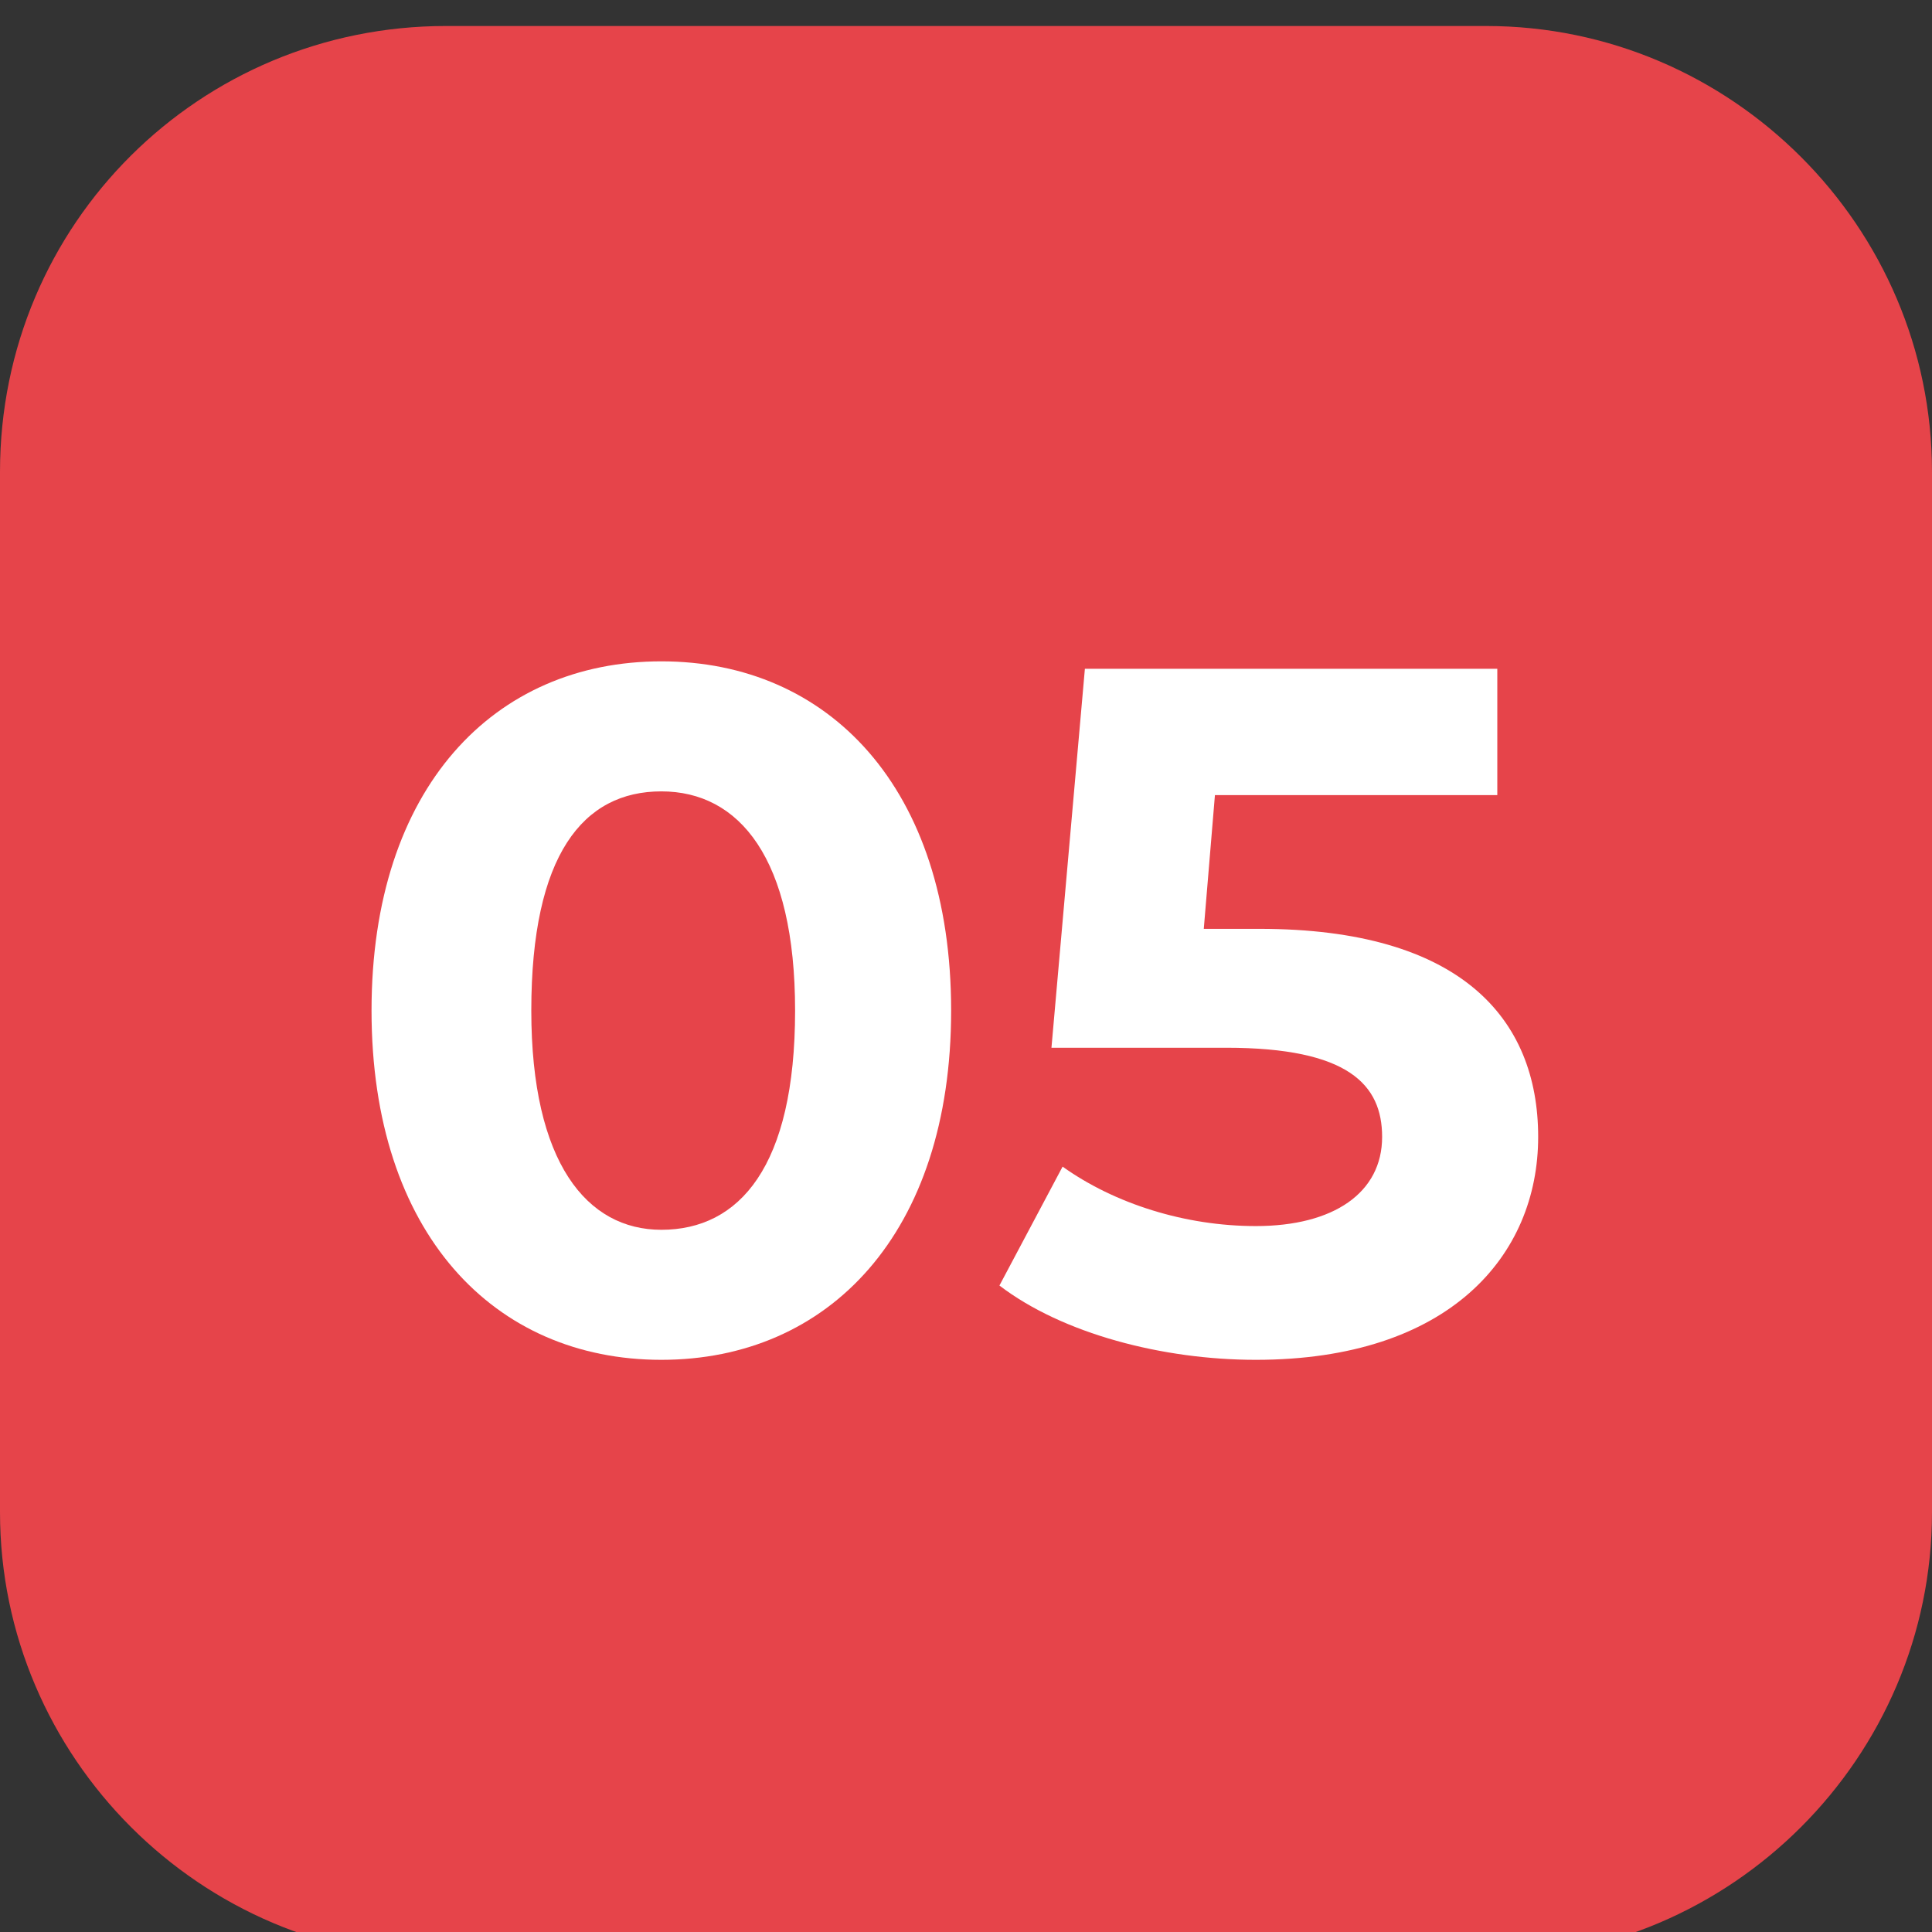 <?xml version="1.0" encoding="UTF-8"?> <!-- Generator: Adobe Illustrator 22.0.1, SVG Export Plug-In . SVG Version: 6.00 Build 0) --> <svg xmlns="http://www.w3.org/2000/svg" xmlns:xlink="http://www.w3.org/1999/xlink" id="Слой_1" x="0px" y="0px" viewBox="0 0 52 52" style="enable-background:new 0 0 52 52;" xml:space="preserve"><rect x="0" y="0" width="52" height="52" fill="#333333" stroke="none"/> <style type="text/css"> .st0{fill:#E6444A;} .st1{fill:#FFFFFF;} </style> <path class="st0" d="M12,0.7h28c6.6,0,12,5.4,12,12v28c0,6.6-5.4,12-12,12H12c-6.6,0-12-5.4-12-12v-28C0,6,5.4,0.7,12,0.7z"></path> <g> <path class="st1" d="M10,27.2c0-6,3.3-9.4,7.8-9.4c4.5,0,7.8,3.4,7.8,9.4s-3.3,9.4-7.8,9.4C13.3,36.6,10,33.2,10,27.2z M21.4,27.2 c0-4.1-1.5-5.9-3.6-5.9c-2.1,0-3.5,1.7-3.5,5.9c0,4.1,1.5,5.9,3.5,5.9C19.9,33.1,21.4,31.4,21.4,27.2z"></path> <path class="st1" d="M41.4,30.6c0,3.2-2.4,6-7.6,6c-2.5,0-5.2-0.7-6.9-2l1.7-3.2c1.4,1,3.3,1.6,5.2,1.6c2.1,0,3.4-0.9,3.4-2.4 c0-1.4-0.9-2.4-4.2-2.4h-4.7l0.9-10.2h11.1v3.4h-7.6L32.4,25h1.5C39.3,25,41.4,27.4,41.4,30.6z"></path> </g> </svg> 